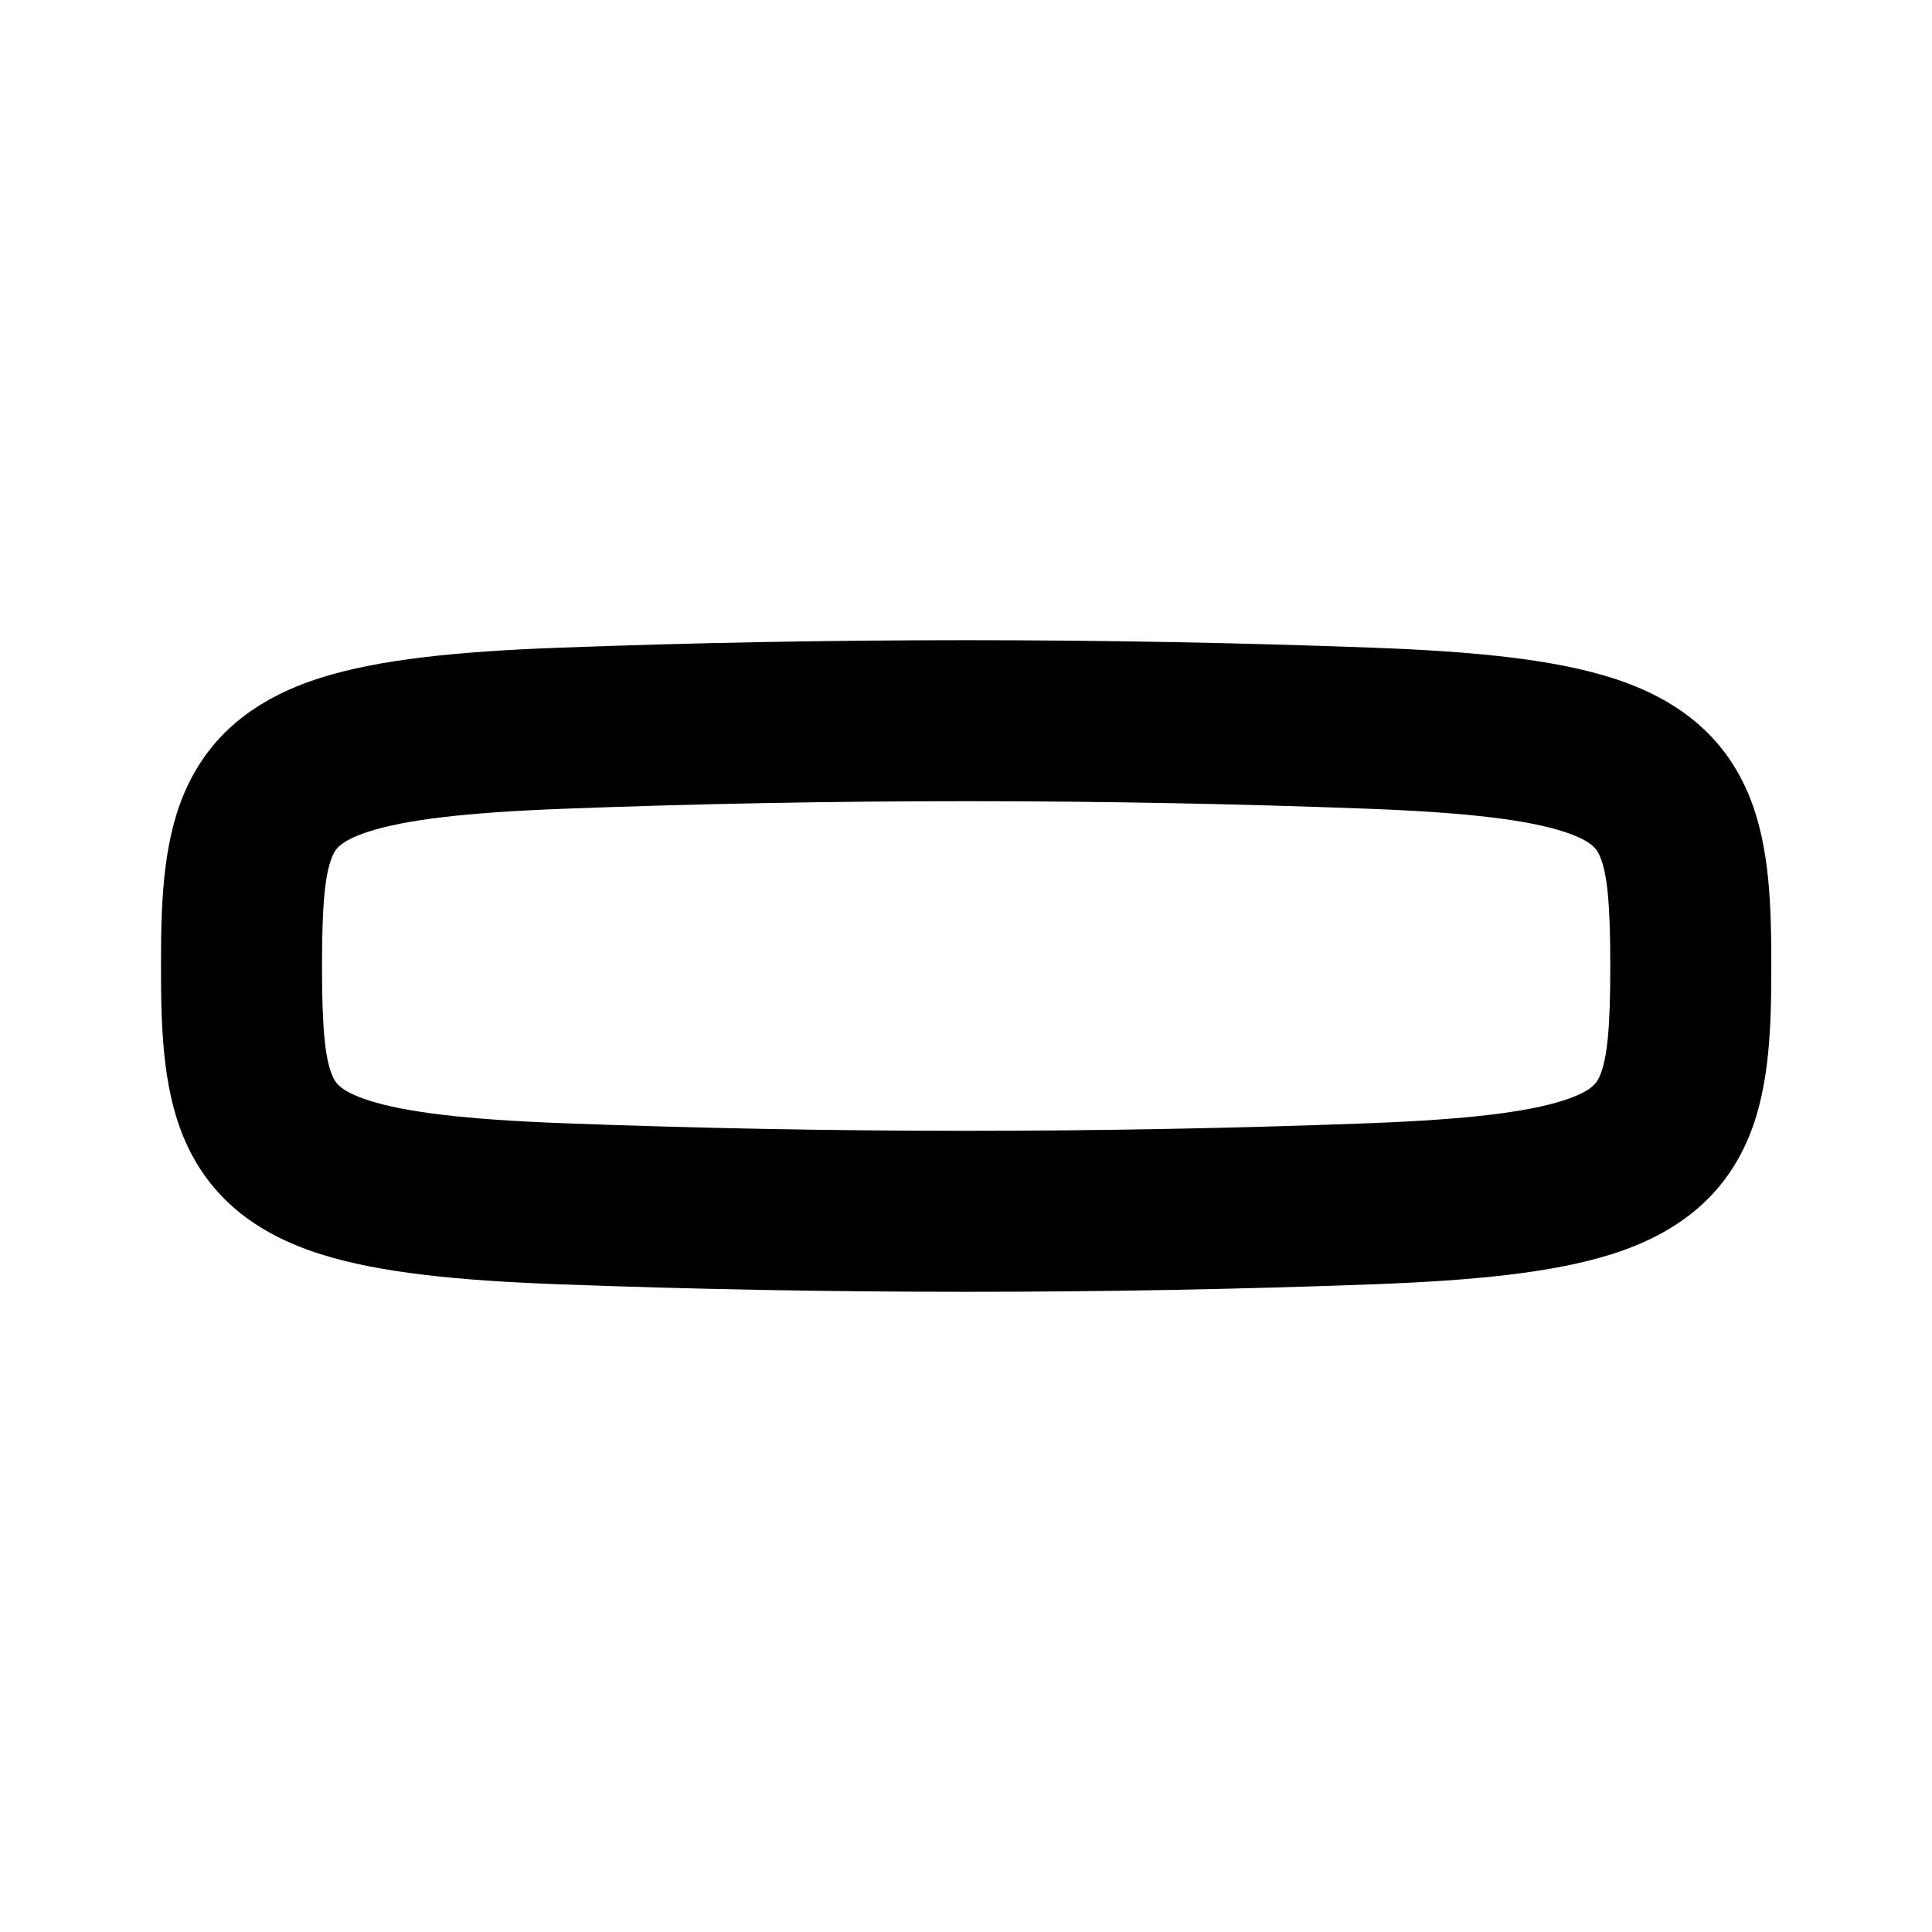 <svg xmlns="http://www.w3.org/2000/svg" viewBox="0 0 672 672"><!--! Font Awesome Pro 7.1.0 by @fontawesome - https://fontawesome.com License - https://fontawesome.com/license (Commercial License) Copyright 2025 Fonticons, Inc. --><path fill="currentColor" d="M63.7 395.2C56.4 377.4 56 356 56 336C56 316 56.4 294.6 63.7 276.8C72.4 255.6 89 242.9 111.4 235.8C131.9 229.3 159.3 226.6 194.2 225.3C288 221.8 384.1 221.8 477.9 225.3C512.9 226.6 540.2 229.3 560.7 235.8C583.1 242.9 599.7 255.6 608.4 276.8C615.7 294.6 616.1 315.9 616.1 336C616.1 356.1 615.7 377.4 608.4 395.2C599.7 416.4 583.1 429.1 560.7 436.2C540.2 442.7 512.8 445.4 477.9 446.7C384.1 450.2 288 450.2 194.2 446.7C159.2 445.4 131.9 442.7 111.4 436.2C89 429.1 72.4 416.4 63.7 395.2zM196.3 390.7C289.1 394.2 383 394.2 475.8 390.7C510.6 389.4 531.2 386.8 543.7 382.8C554.3 379.4 555.6 376.3 556.6 373.9C559 368 560.1 357.9 560.1 336C560.1 314.1 559 303.9 556.6 298.1C555.6 295.7 554.3 292.6 543.7 289.2C531.2 285.2 510.6 282.6 475.8 281.3C383 277.8 289.1 277.8 196.3 281.3C161.5 282.6 140.9 285.2 128.4 289.2C117.8 292.6 116.5 295.7 115.5 298.1C113.1 304 112 314.1 112 336C112 357.9 113.1 368.1 115.5 373.9C116.5 376.3 117.8 379.4 128.4 382.8C140.9 386.8 161.5 389.4 196.3 390.7z"/></svg>